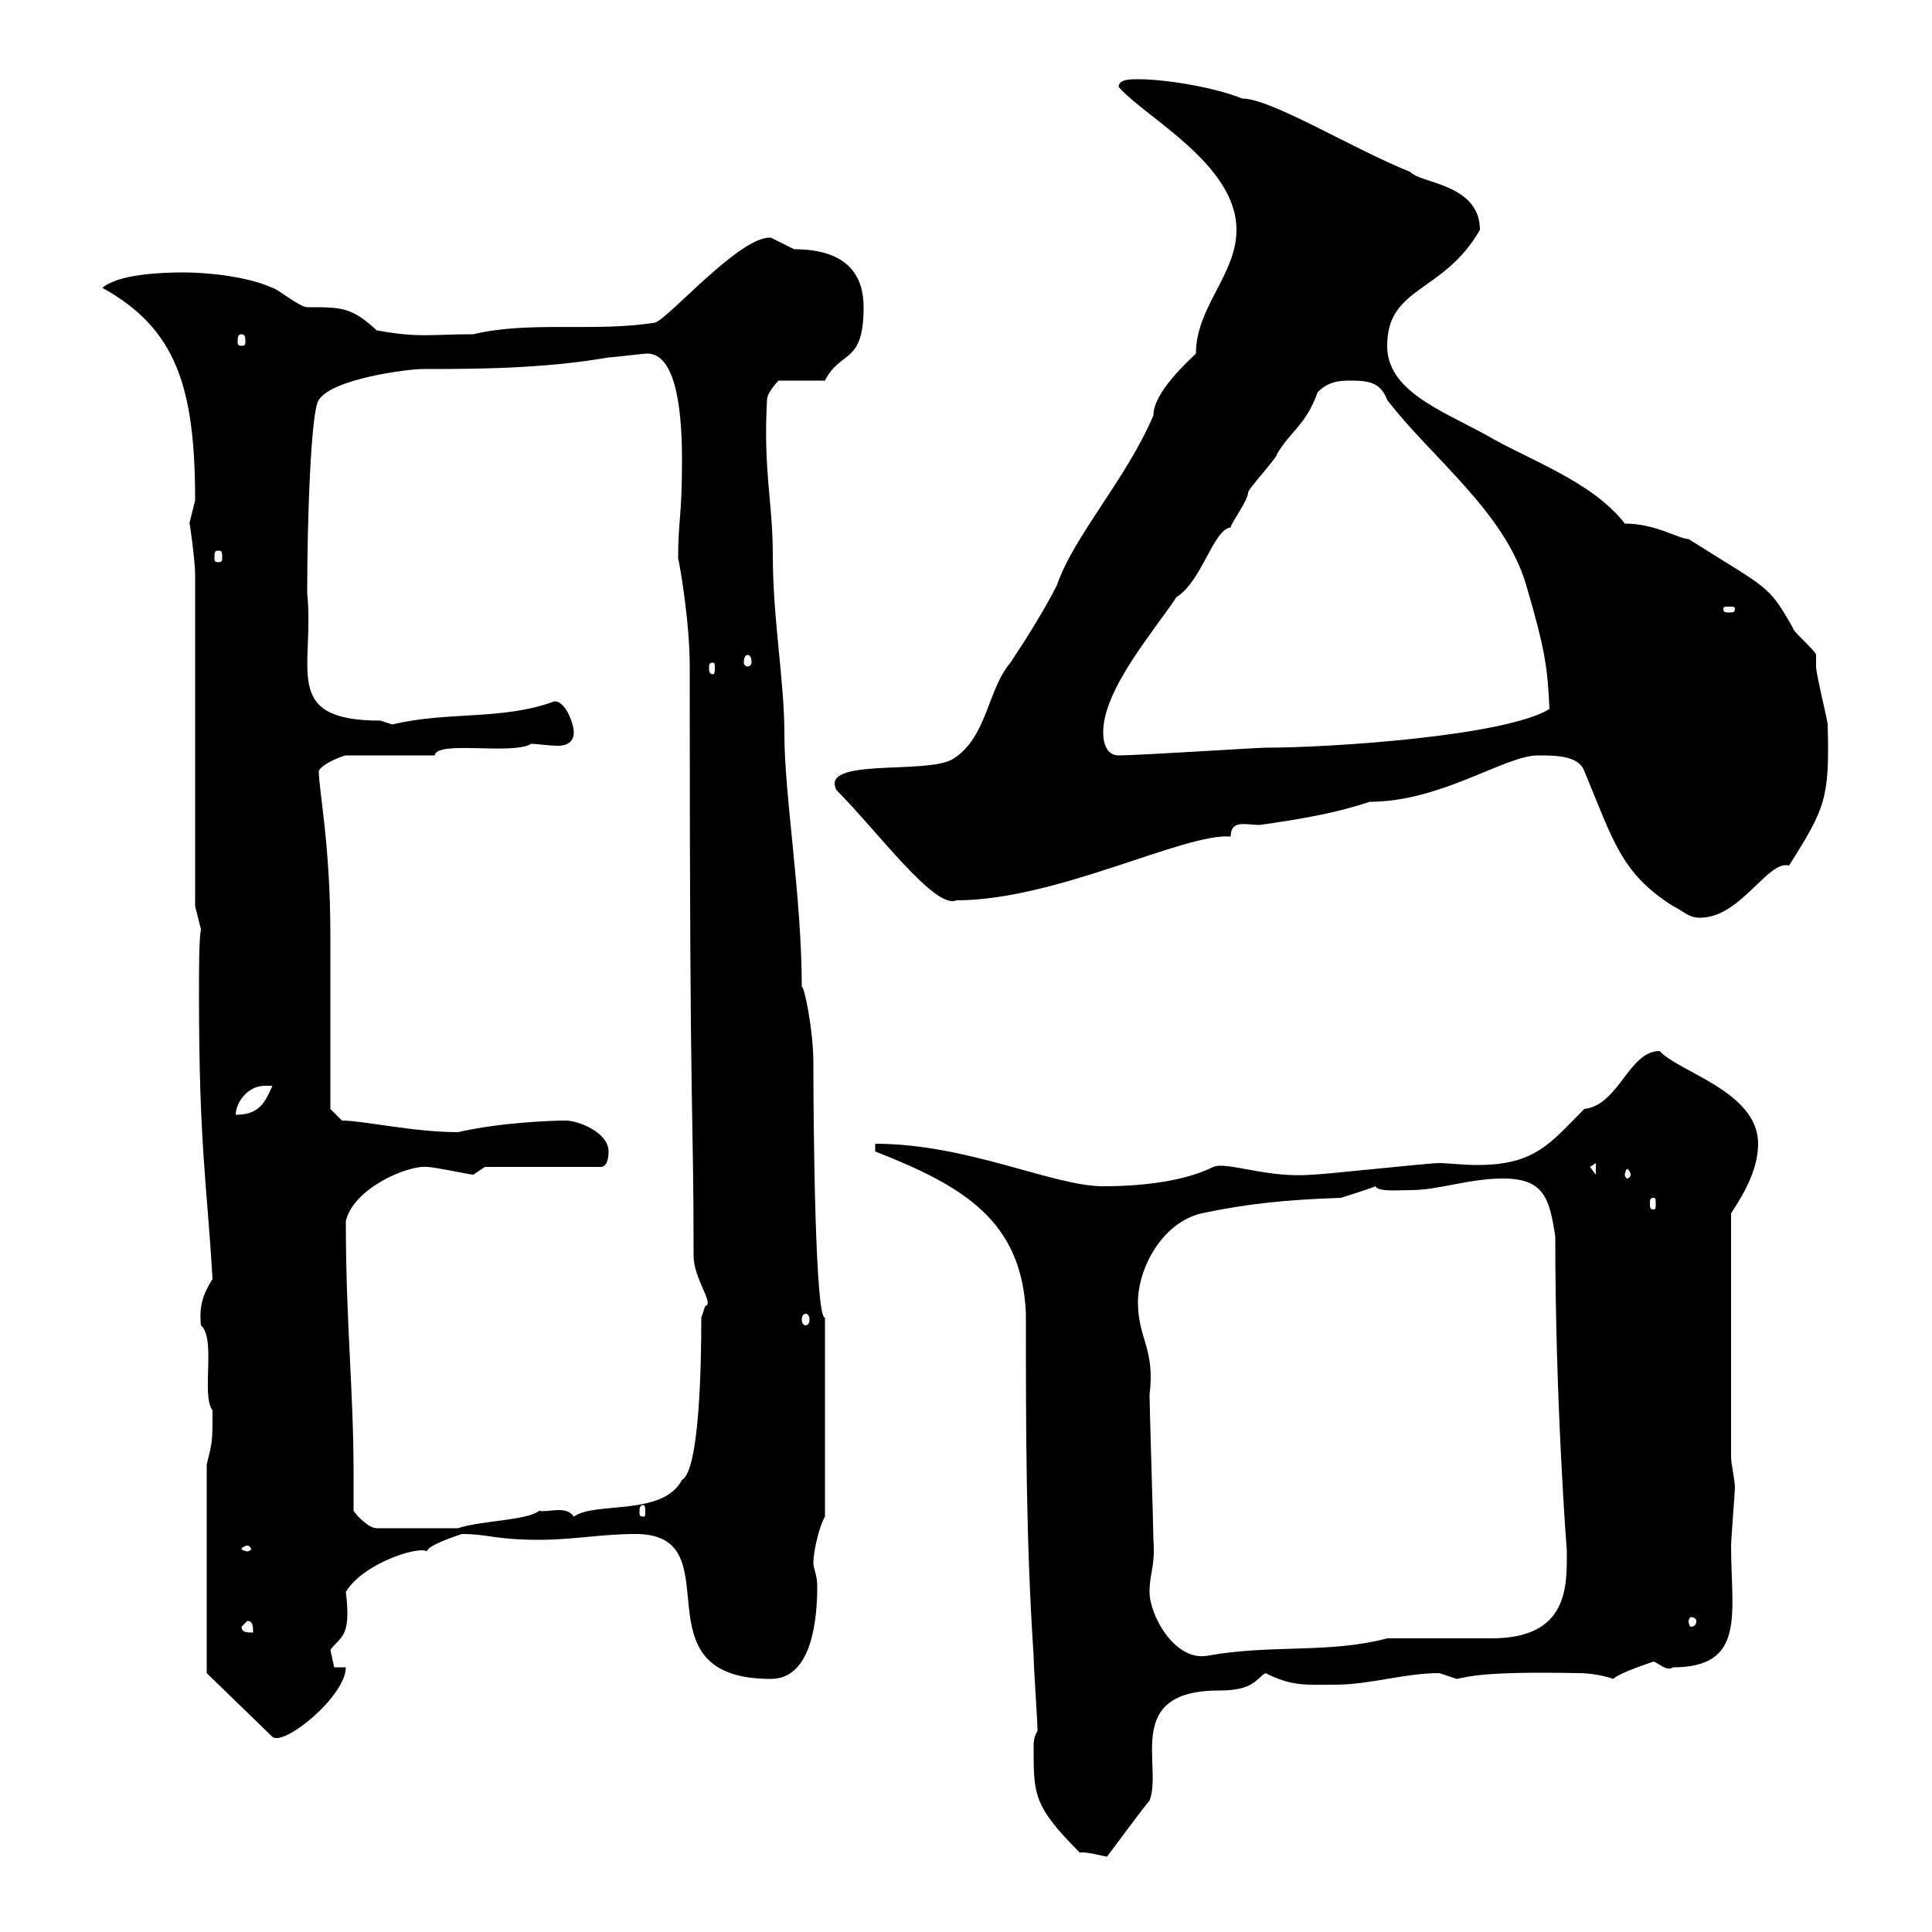 <svg xmlns="http://www.w3.org/2000/svg" xmlns:xlink="http://www.w3.org/1999/xlink" width="300" height="300"><path d="M160.50 271.50C160.50 278.70 160.50 280.50 167.70 287.70C168.30 287.40 171.60 288.30 171.90 288.30C171.90 288.30 177.90 280.20 178.50 279.60C180.60 274.20 174.30 262.50 189.30 262.50C194.70 262.50 195 260.70 196.50 259.80C200.70 261.90 202.80 261.60 207.30 261.60C212.70 261.60 218.10 259.80 223.50 259.80C223.50 259.80 226.20 260.70 226.20 260.70C228 260.40 229.80 259.50 245.10 259.80C248.10 259.80 250.50 260.70 250.50 260.70C251.40 259.80 255.90 258.30 256.80 258C258 258.60 258.90 259.50 259.80 258.90C271.20 258.90 268.80 250.50 268.80 240C268.80 239.10 269.40 231.60 269.40 231C269.40 229.80 268.80 227.40 268.80 226.20L268.80 188.40C271.20 184.80 273 181.20 273 177.60C273 169.50 260.70 166.50 257.70 163.20C252.90 163.20 251.40 171.60 246 172.20C240.90 177.30 238.50 180.90 229.50 180.90C227.10 180.90 224.70 180.60 223.50 180.60C221.70 180.60 205.50 182.40 203.70 182.40C196.80 183 190.50 180.30 188.40 181.20C184.20 183.30 177.90 184.20 171.30 184.20C163.50 184.20 150.30 177.60 135.90 177.60L135.90 178.80C149.70 184.20 158.70 189.60 159.30 204C159.30 222 159.30 239.10 160.50 257.10C160.50 258.90 161.10 267 161.10 268.80C160.50 269.70 160.50 270.60 160.50 271.50ZM32.10 259.80L42.30 269.70C44.10 271.20 53.70 263.40 53.70 258.90L51.90 258.90C51.90 258.90 51.30 256.20 51.30 256.20C52.80 254.10 54.60 254.40 53.70 247.20C56.40 242.70 65.10 240 66.30 240.90C66.30 240 70.80 238.50 71.70 238.20C75.90 238.20 76.80 239.10 83.70 239.10C89.10 239.10 93.30 238.20 98.70 238.20C114.30 238.20 98.10 260.70 119.70 260.70C126.30 260.70 126.90 250.80 126.90 246.30C126.90 244.50 126.30 243.60 126.30 242.70C126.30 240.90 127.20 237 128.10 235.50L128.10 204.60C126.60 204.90 126.30 175.50 126.30 165C126.30 159.90 124.80 152.70 124.50 153.30C124.50 139.20 121.80 123.60 121.80 114C121.80 105.60 120 96.30 120 86.10C120 78 118.50 73.20 119.10 62.10C119.10 60.90 120.90 59.10 120.90 59.10L128.10 59.10C130.50 54.30 134.10 56.70 134.10 47.70C134.10 43.50 132.30 38.70 123.30 38.70C123.30 38.70 119.70 36.90 119.70 36.90C114.90 36.60 103.80 49.50 101.70 50.10C92.40 51.60 82.20 49.80 73.50 51.90C66.90 51.90 65.10 52.50 58.50 51.30C54.60 47.70 53.10 47.70 47.70 47.70C46.50 47.70 42.90 44.70 42.30 44.70C38.40 42.90 32.10 42.30 28.50 42.30C24.90 42.30 18.30 42.60 15.90 44.70C27.30 51 30.30 60 30.30 77.70C30.30 77.70 29.40 81.30 29.40 81.30C29.40 80.40 30.30 87.30 30.30 89.10L30.30 140.70L31.20 144.30C30.90 146.10 30.90 150 30.90 154.50C30.90 177.90 32.10 183.30 33 198.60C31.50 201 30.90 202.80 31.20 205.80C33.60 207.90 31.20 216.60 33 219C33 223.80 33 223.80 32.10 227.40ZM178.50 247.20C178.50 244.20 179.40 243.30 179.10 239.10C179.10 237.30 178.50 218.40 178.50 216.60C179.40 209.40 176.70 207.90 176.70 202.20C176.70 197.10 180.30 189.90 186.60 188.40C193.80 186.90 199.50 186.30 208.20 186C209.10 185.70 212.10 184.80 213.60 184.20C213.90 185.10 217.20 184.80 219 184.80C223.50 184.80 228 183 233.40 183C239.70 183 240.60 186 241.50 192C241.50 218.10 243.30 240.90 243.30 240.90C243.30 246.30 243.60 254.40 231.60 254.40L215.40 254.40C206.40 256.80 197.40 255.30 187.50 257.10C182.40 258 178.50 250.80 178.50 247.20ZM37.50 252.60L38.40 251.70C39.30 251.70 39.30 252.60 39.30 253.50C38.40 253.50 37.50 253.50 37.50 252.60ZM263.40 251.70C263.40 252.30 263.10 252.60 262.50 252.60C262.50 252.60 262.20 252.30 262.20 251.70C262.20 251.40 262.50 251.10 262.50 251.10C263.10 251.10 263.40 251.40 263.40 251.70ZM38.40 240C38.70 240 39 240.30 39 240.60C39 240.60 38.70 240.90 38.40 240.90C38.10 240.90 37.50 240.60 37.50 240.60C37.50 240.30 38.10 240 38.40 240ZM54.90 234.60C54.90 232.80 54.90 230.70 54.90 228.90C54.90 215.70 53.70 205.50 53.70 189.60C54.90 184.50 63.30 180.90 66.30 181.20C67.50 181.20 72.90 182.40 73.50 182.40C73.50 182.40 75.30 181.20 75.30 181.20L93.30 181.20C93.90 181.20 94.50 180.60 94.50 178.80C94.50 175.80 89.70 174 87.90 174C85.50 174 77.70 174.30 71.10 175.80C64.20 175.80 56.40 174 53.10 174L51.30 172.20C51.30 167.70 51.30 148.80 51.30 145.20C51.30 131.10 49.50 122.70 49.50 119.70C50.10 118.50 53.40 117.30 53.70 117.30L67.50 117.30C67.80 114.90 79.50 117.30 82.50 115.50C83.40 115.50 85.20 115.80 86.70 115.80C87.60 115.80 89.10 115.50 89.10 113.70C89.10 112.50 87.90 108.90 86.10 108.90C78 111.90 69.60 110.40 60.90 112.50C60.90 112.50 59.10 111.90 59.10 111.90C43.50 111.90 48.90 103.80 47.70 92.10C47.70 80.40 48.30 63.60 49.50 62.10C51.60 58.80 63.30 57.30 65.70 57.30C73.20 57.30 84.30 57.30 94.50 55.50C95.10 55.50 99.90 54.90 100.50 54.90C105.30 54.90 105.90 65.10 105.90 71.40C105.90 80.40 105.30 80.70 105.30 86.70C105.60 87.90 107.10 96.60 107.10 103.50L107.10 106.50C107.10 178.80 107.70 170.40 107.70 195C107.70 198.60 111 202.50 109.50 202.80C109.50 202.80 108.90 204.60 108.90 204.60C108.90 212.10 108.60 228.30 105.90 229.80C102.90 235.50 92.40 233.10 89.10 235.50C87.90 233.70 85.20 234.90 83.70 234.60C81.90 236.10 74.70 236.10 71.10 237.30L58.50 237.30C57.30 237.30 55.50 235.50 54.90 234.60ZM99.90 233.70C100.20 233.70 100.20 234.30 100.20 234.90C100.20 235.20 100.20 235.50 99.90 235.50C99.30 235.50 99.30 235.20 99.30 234.90C99.30 234.30 99.30 233.70 99.90 233.70ZM125.10 204C125.40 204 125.70 204.30 125.70 204.90C125.70 205.50 125.40 205.80 125.10 205.80C124.80 205.80 124.50 205.50 124.50 204.90C124.50 204.30 124.80 204 125.10 204ZM256.80 186C257.10 186 257.10 186.30 257.10 186.90C257.10 187.50 257.10 187.80 256.80 187.80C256.20 187.80 256.20 187.50 256.20 186.90C256.20 186.30 256.20 186 256.80 186ZM246.90 181.20L247.80 180.60L247.80 182.40ZM253.20 182.40C253.20 182.70 252.90 183 252.60 183C252.60 183 252.30 182.70 252.30 182.40C252.30 182.10 252.60 181.50 252.60 181.50C252.90 181.50 253.20 182.10 253.20 182.40ZM41.10 168.60C41.10 168.60 42.30 168.60 42.30 168.60C41.10 171.30 40.20 173.10 36.60 173.10C36.60 171.30 38.40 168.60 41.10 168.60ZM246 119.70C250.50 130.50 251.70 135.60 259.80 140.70C261.60 141.60 262.20 142.50 264 142.50C270.30 142.50 274.50 133.50 277.80 134.40C283.50 125.40 284.10 123.90 283.80 112.50C283.80 111.90 282 104.70 282 103.50C282 103.50 282 101.70 282 101.70C282 101.10 278.40 98.10 278.40 97.50C274.50 90.60 274.50 91.50 262.20 83.70C260.70 83.70 257.10 81.30 252.30 81.30C247.20 74.70 237.30 71.40 230.70 67.50C223.50 63.60 215.40 60.60 215.40 53.70C215.40 44.40 224.10 45.60 229.80 35.70C229.80 28.50 220.50 28.50 219 26.70C210 23.10 197.40 15.30 192.90 15.30C188.40 13.50 180.90 12.30 176.70 12.30C175.50 12.30 173.70 12.30 173.70 13.50C177.90 18.30 192 25.50 192 35.70C192 42.60 185.70 47.70 185.70 54.90C184.50 56.10 179.10 60.90 179.10 64.50C174.90 74.40 166.80 83.10 164.10 90.90C162.30 94.50 159.30 99.30 156.90 102.90C153.30 107.10 153.30 114.60 147.90 117.90C143.70 120.30 127.20 117.60 129.90 122.70C136.20 129 145.20 141.30 148.50 139.80C164.10 139.80 183.90 129.30 191.10 129.90C191.10 127.20 193.50 128.10 195.60 128.10C201.90 127.20 207.30 126.30 212.70 124.50C223.80 124.50 233.70 117.30 238.80 117.30C241.50 117.30 245.10 117.30 246 119.70ZM171.30 113.70C171.30 107.10 179.10 98.10 182.70 92.70C186.60 90.30 188.40 82.20 191.10 81.90C191.10 81.30 193.80 77.70 193.80 76.50C193.80 75.90 198.30 71.10 198.30 70.50C200.40 66.90 202.80 66 204.60 60.90C206.40 59.10 208.20 59.10 210 59.10C213 59.10 214.50 59.70 215.40 62.10C222.30 71.10 233.70 79.50 237 90.90C240 101.10 240.30 103.80 240.60 110.10C233.70 114.30 206.70 116.10 196.50 116.10C195.30 116.10 176.70 117.30 173.70 117.30C171.90 117.30 171.30 115.50 171.30 113.70ZM110.70 102.90C111 102.90 111 103.20 111 103.80C111 104.10 111 104.70 110.70 104.70C110.10 104.70 110.10 104.10 110.10 103.80C110.10 103.20 110.10 102.90 110.70 102.90ZM116.10 101.70C116.40 101.70 116.70 102 116.70 102.90C116.70 103.20 116.40 103.50 116.10 103.50C115.80 103.50 115.50 103.20 115.50 102.90C115.50 102 115.80 101.70 116.10 101.70ZM269.40 94.50C269.40 95.10 269.10 95.10 268.50 95.10C267.90 95.10 267.60 95.10 267.60 94.50C267.60 94.20 267.90 94.20 268.50 94.20C269.10 94.20 269.40 94.20 269.40 94.50ZM33.90 85.50C34.50 85.50 34.50 85.80 34.50 86.70C34.50 87 34.50 87.30 33.90 87.30C33.30 87.30 33.30 87 33.30 86.70C33.30 85.80 33.30 85.50 33.90 85.50ZM37.50 51.90C38.10 51.90 38.10 52.50 38.10 53.10C38.10 53.40 38.10 53.70 37.50 53.70C36.90 53.70 36.90 53.40 36.90 53.10C36.90 52.50 36.90 51.90 37.50 51.90Z"/></svg>